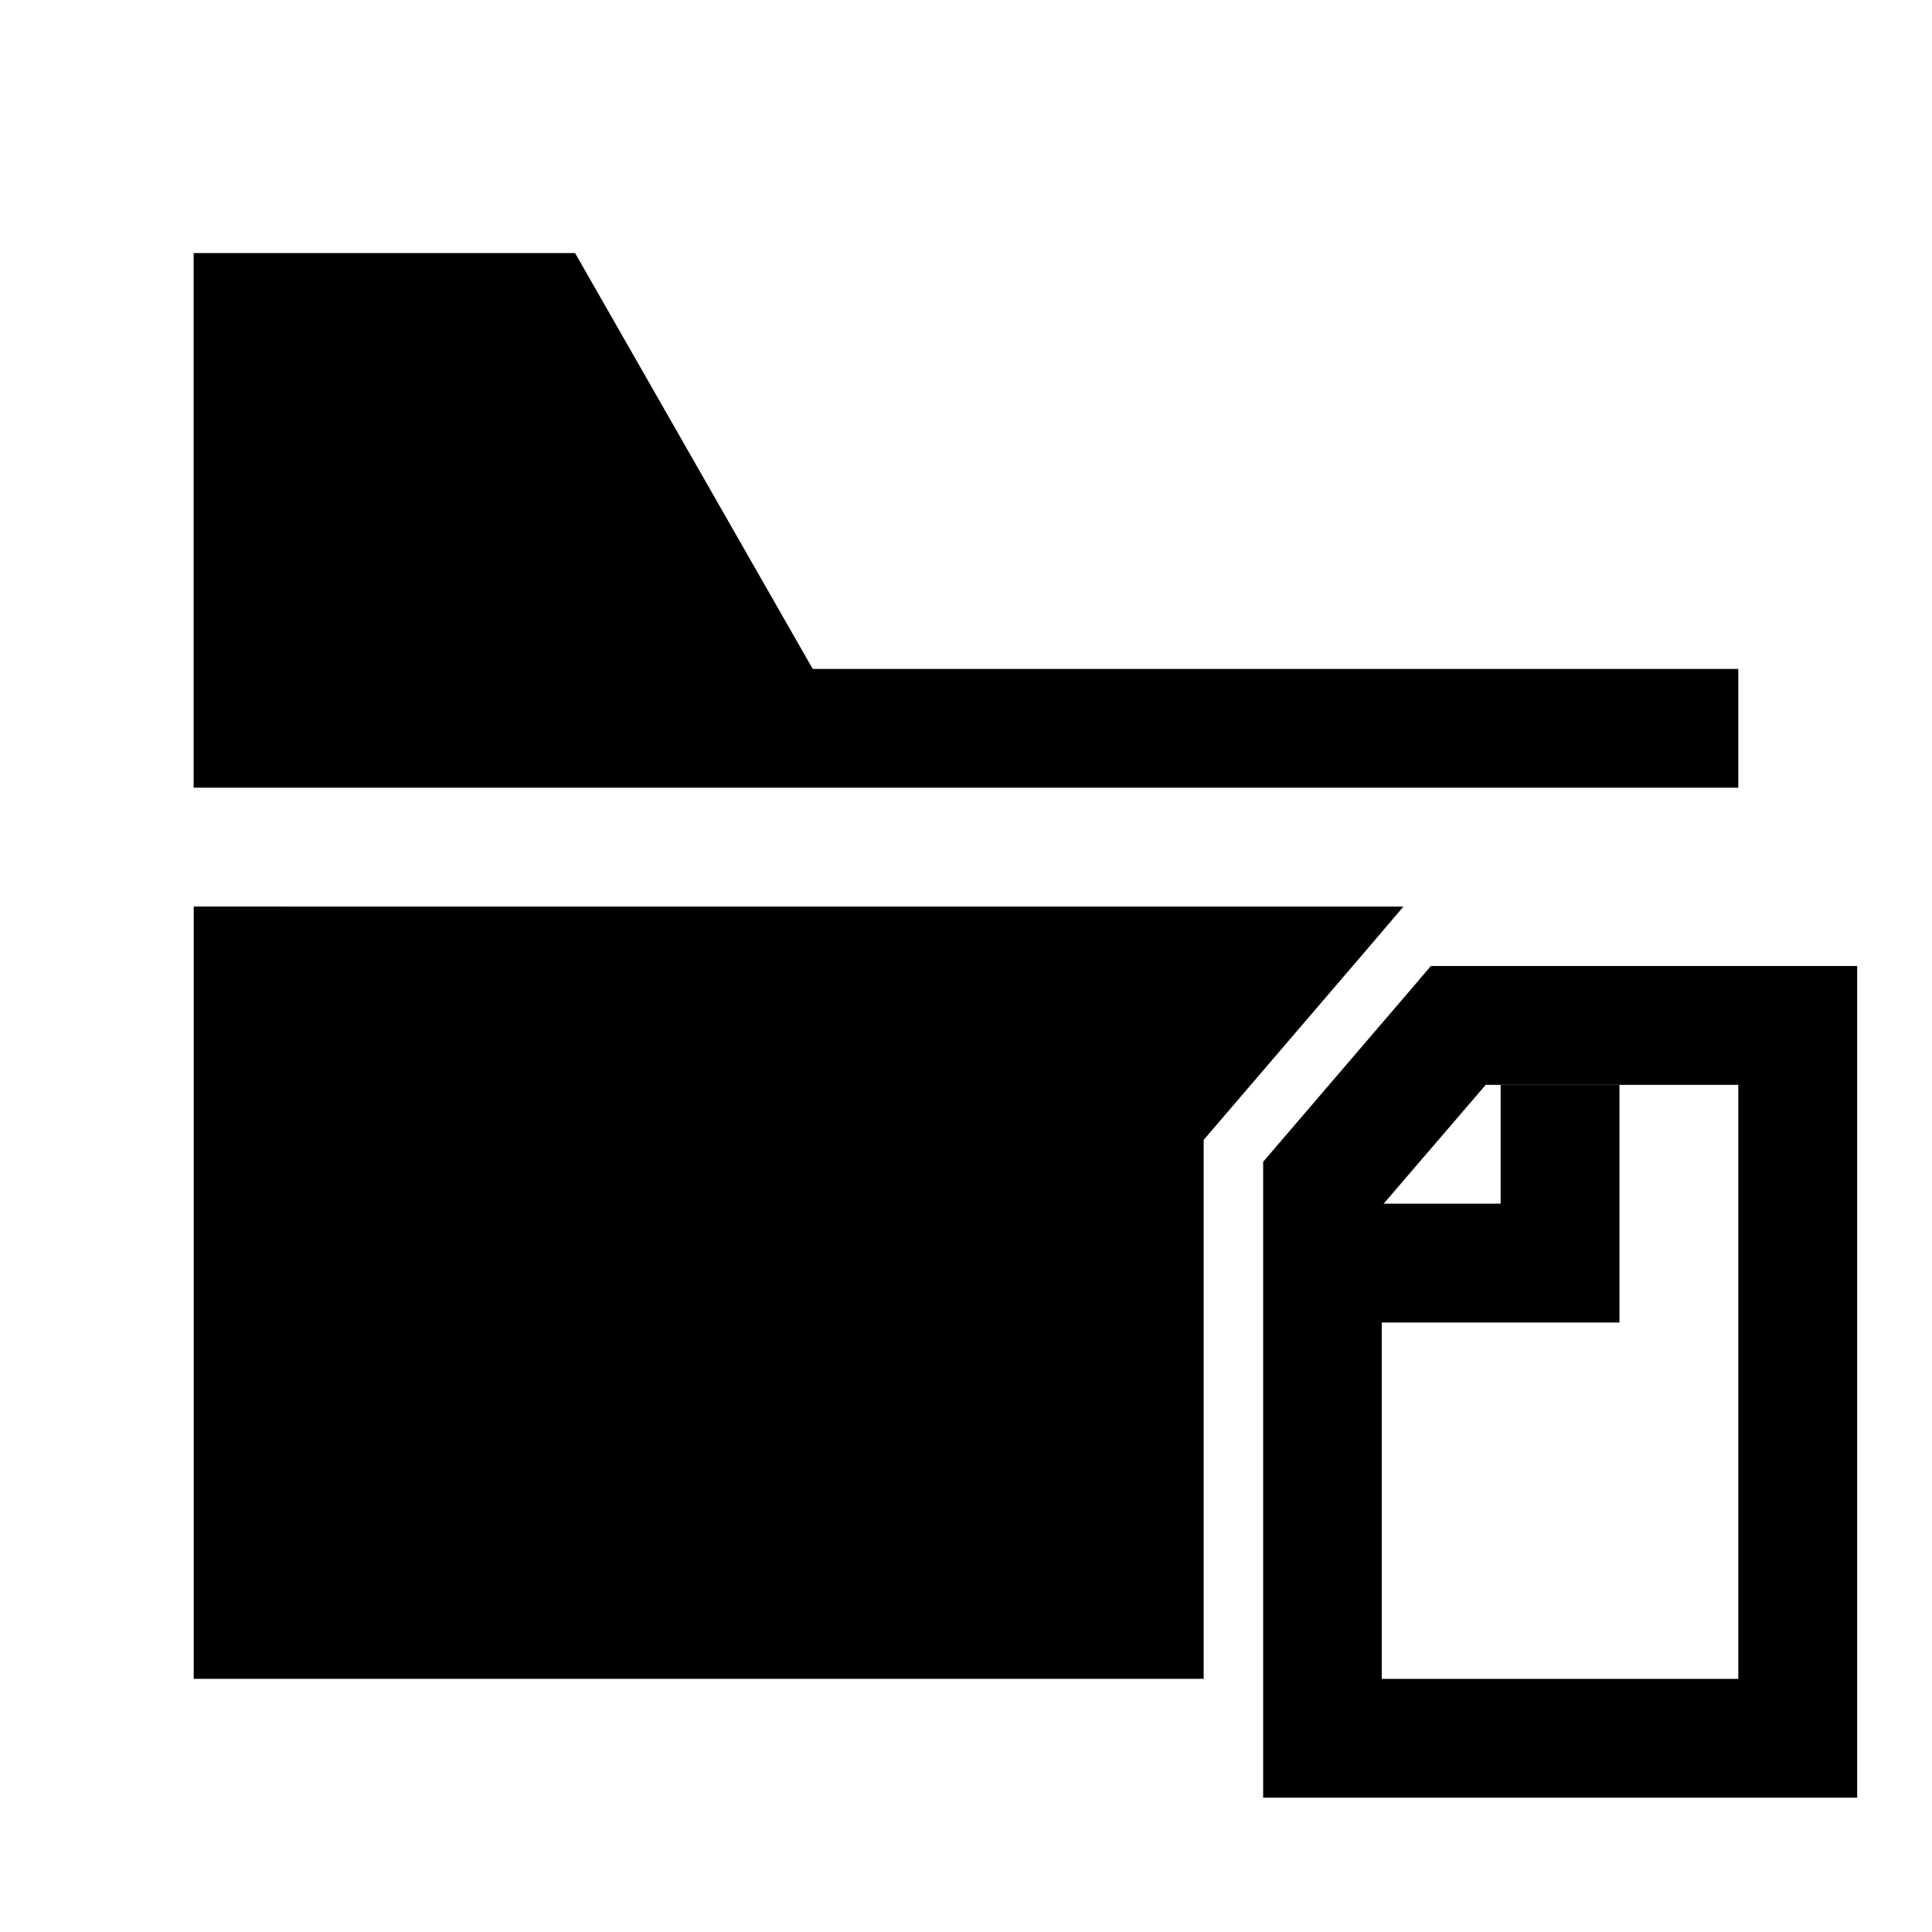 <?xml version="1.0" encoding="UTF-8"?>
<!-- Uploaded to: ICON Repo, www.svgrepo.com, Generator: ICON Repo Mixer Tools -->
<svg fill="#000000" width="800px" height="800px" version="1.1" viewBox="144 144 512 512" xmlns="http://www.w3.org/2000/svg">
 <g>
  <path d="m541.68 431.49v31.496h-47.188v31.496h78.68v-62.992z"/>
  <path d="m523.2 400-4.707 5.519-39.746 46.371v168.52h157.42v-220.41zm14.527 31.496h66.941v157.42h-94.488v-125.34z"/>
  <path d="m195.32 211.07v141.68h409.35v-31.473h-245.29l-62.977-110.21zm0.016 173.18v204.66h267.65v-142.83l43.527-50.785 4.707-5.519 4.703-5.519z"/>
 </g>
</svg>